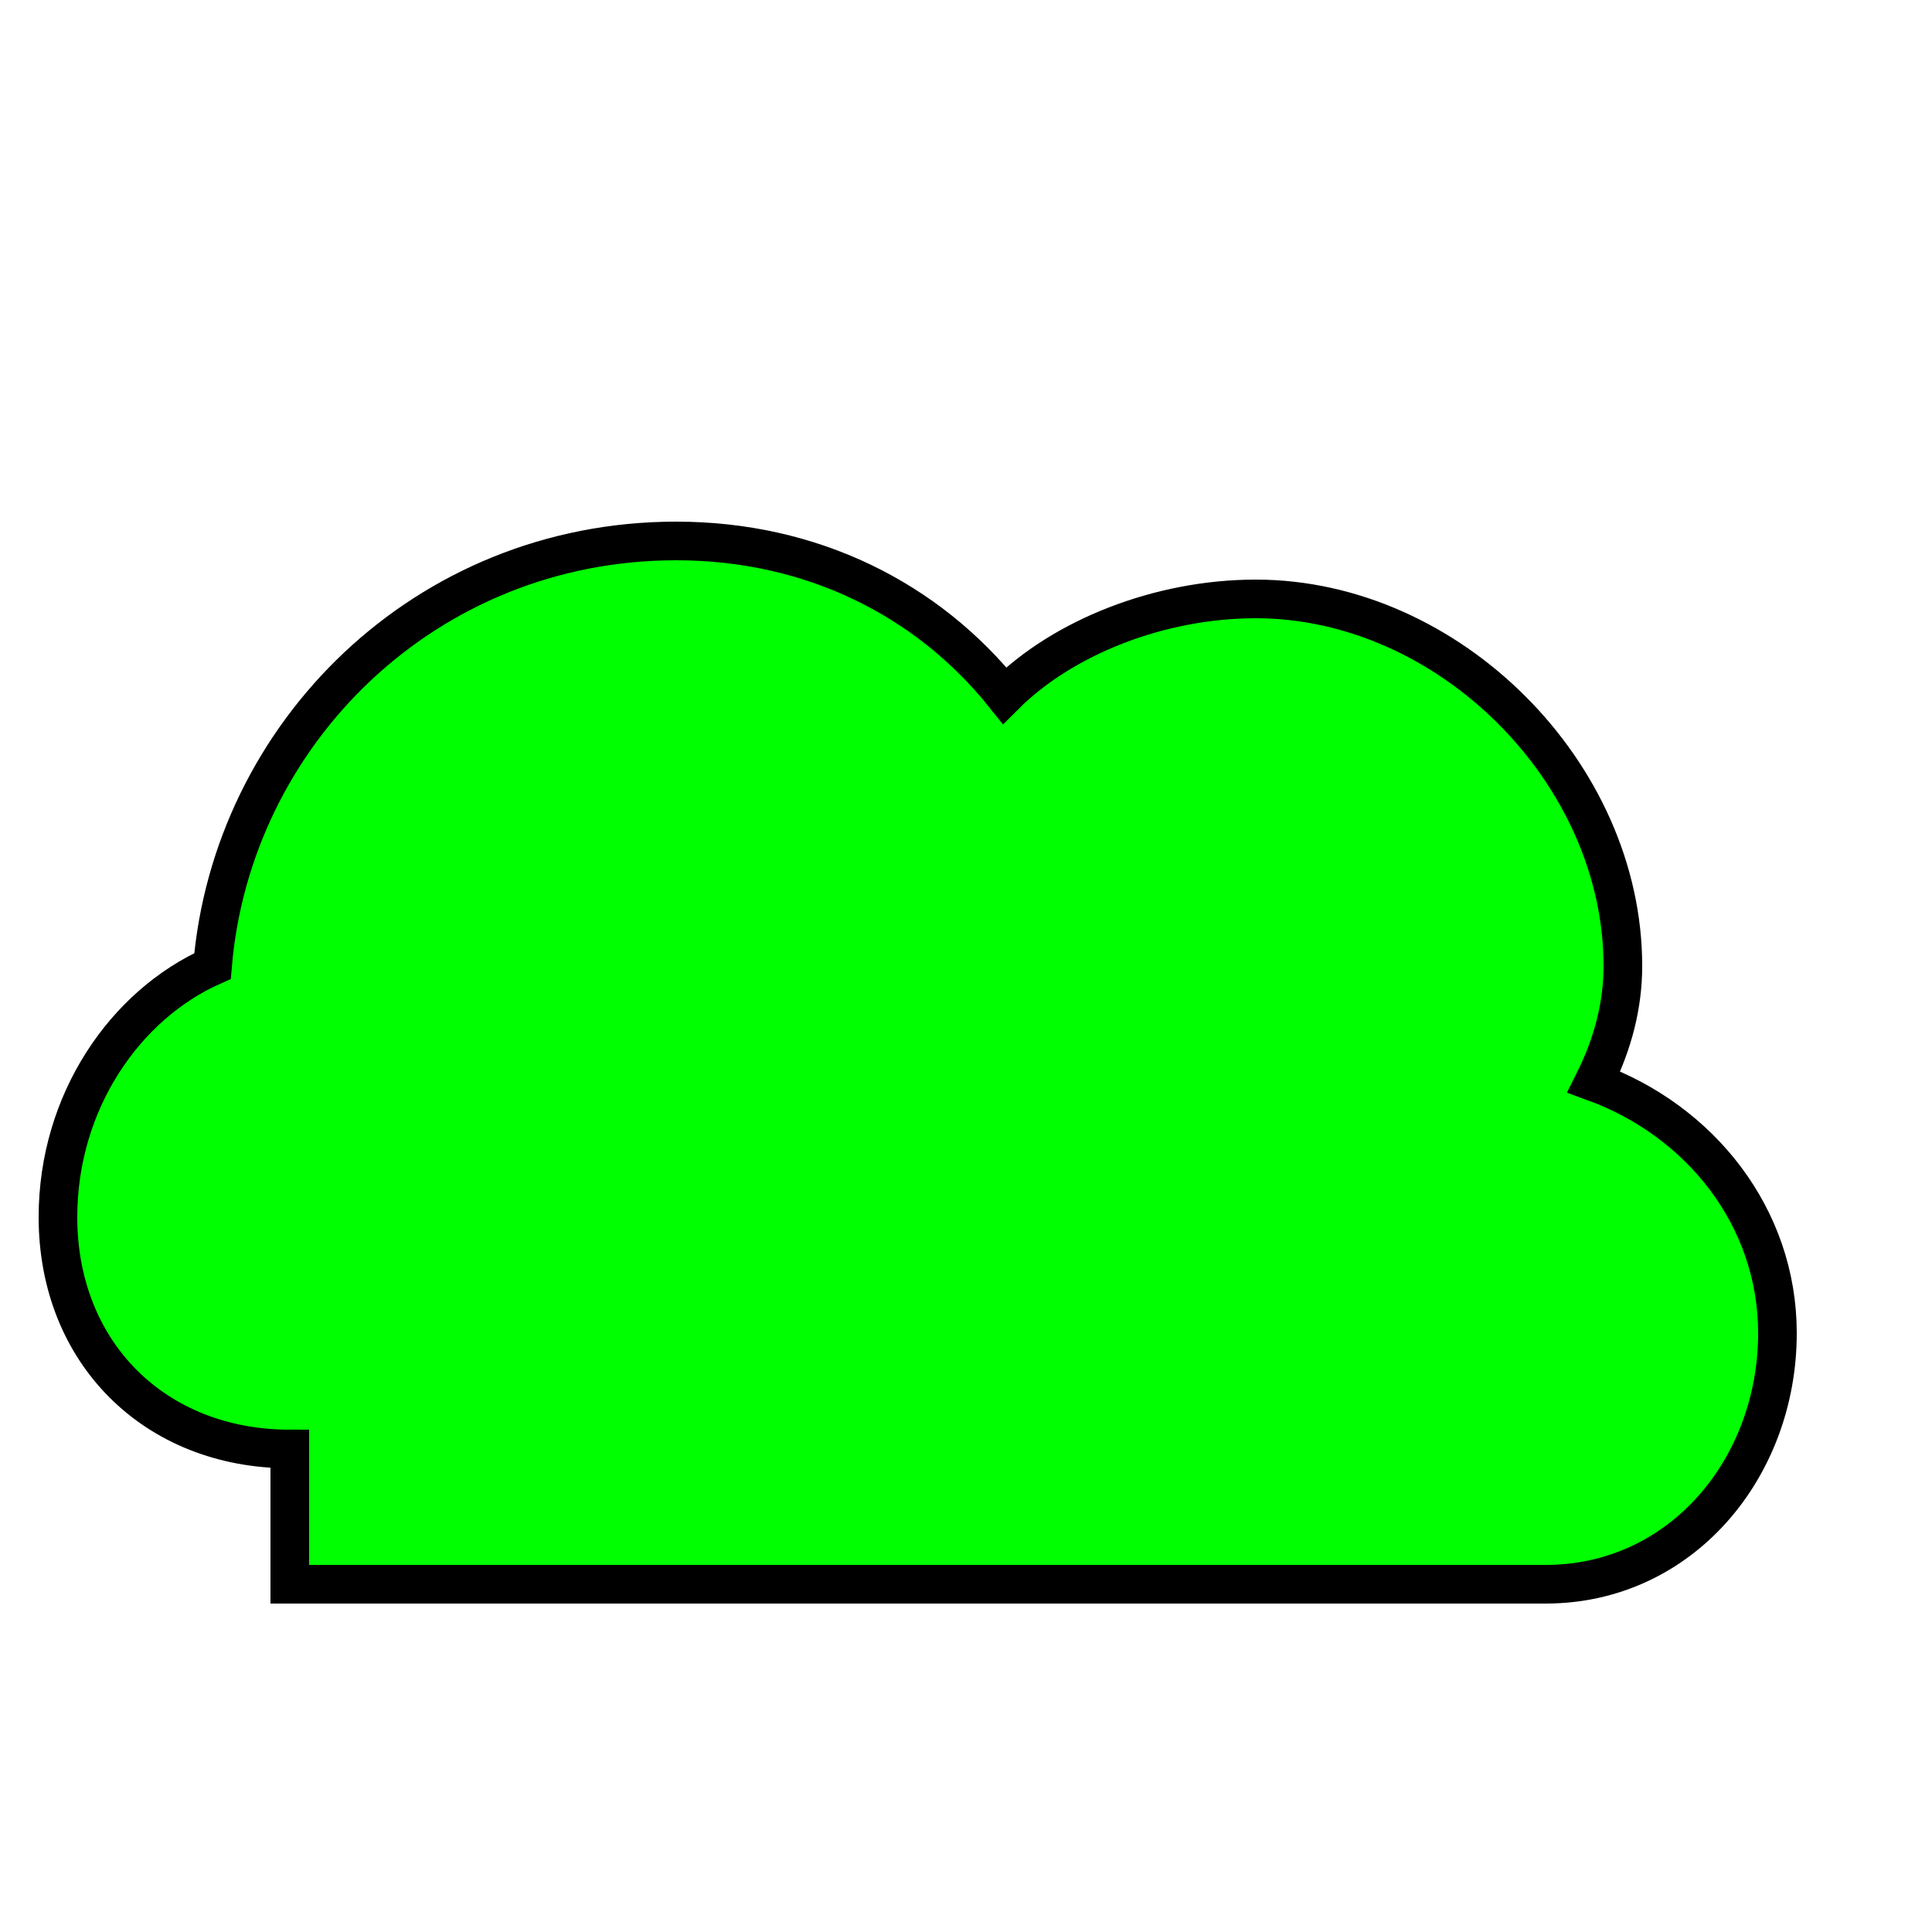 <svg xmlns="http://www.w3.org/2000/svg" viewBox="0 0 100 100">
  <path d="M 15 75 C 8 75 3 70 3 63 C 3 57 6.5 52 11 50 C 12 38 22 28 35 28 C 42 28 48 31 52 36 C 55 33 60 31 65 31 C 75 31 84 40 84 50 C 84 52 83.5 54 82.5 56 C 88 58 92 63 92 69 C 92 76 87 82 80 82 L 15 82 Z" fill="#00ff00" stroke="#000000" stroke-width="2"/>
</svg>